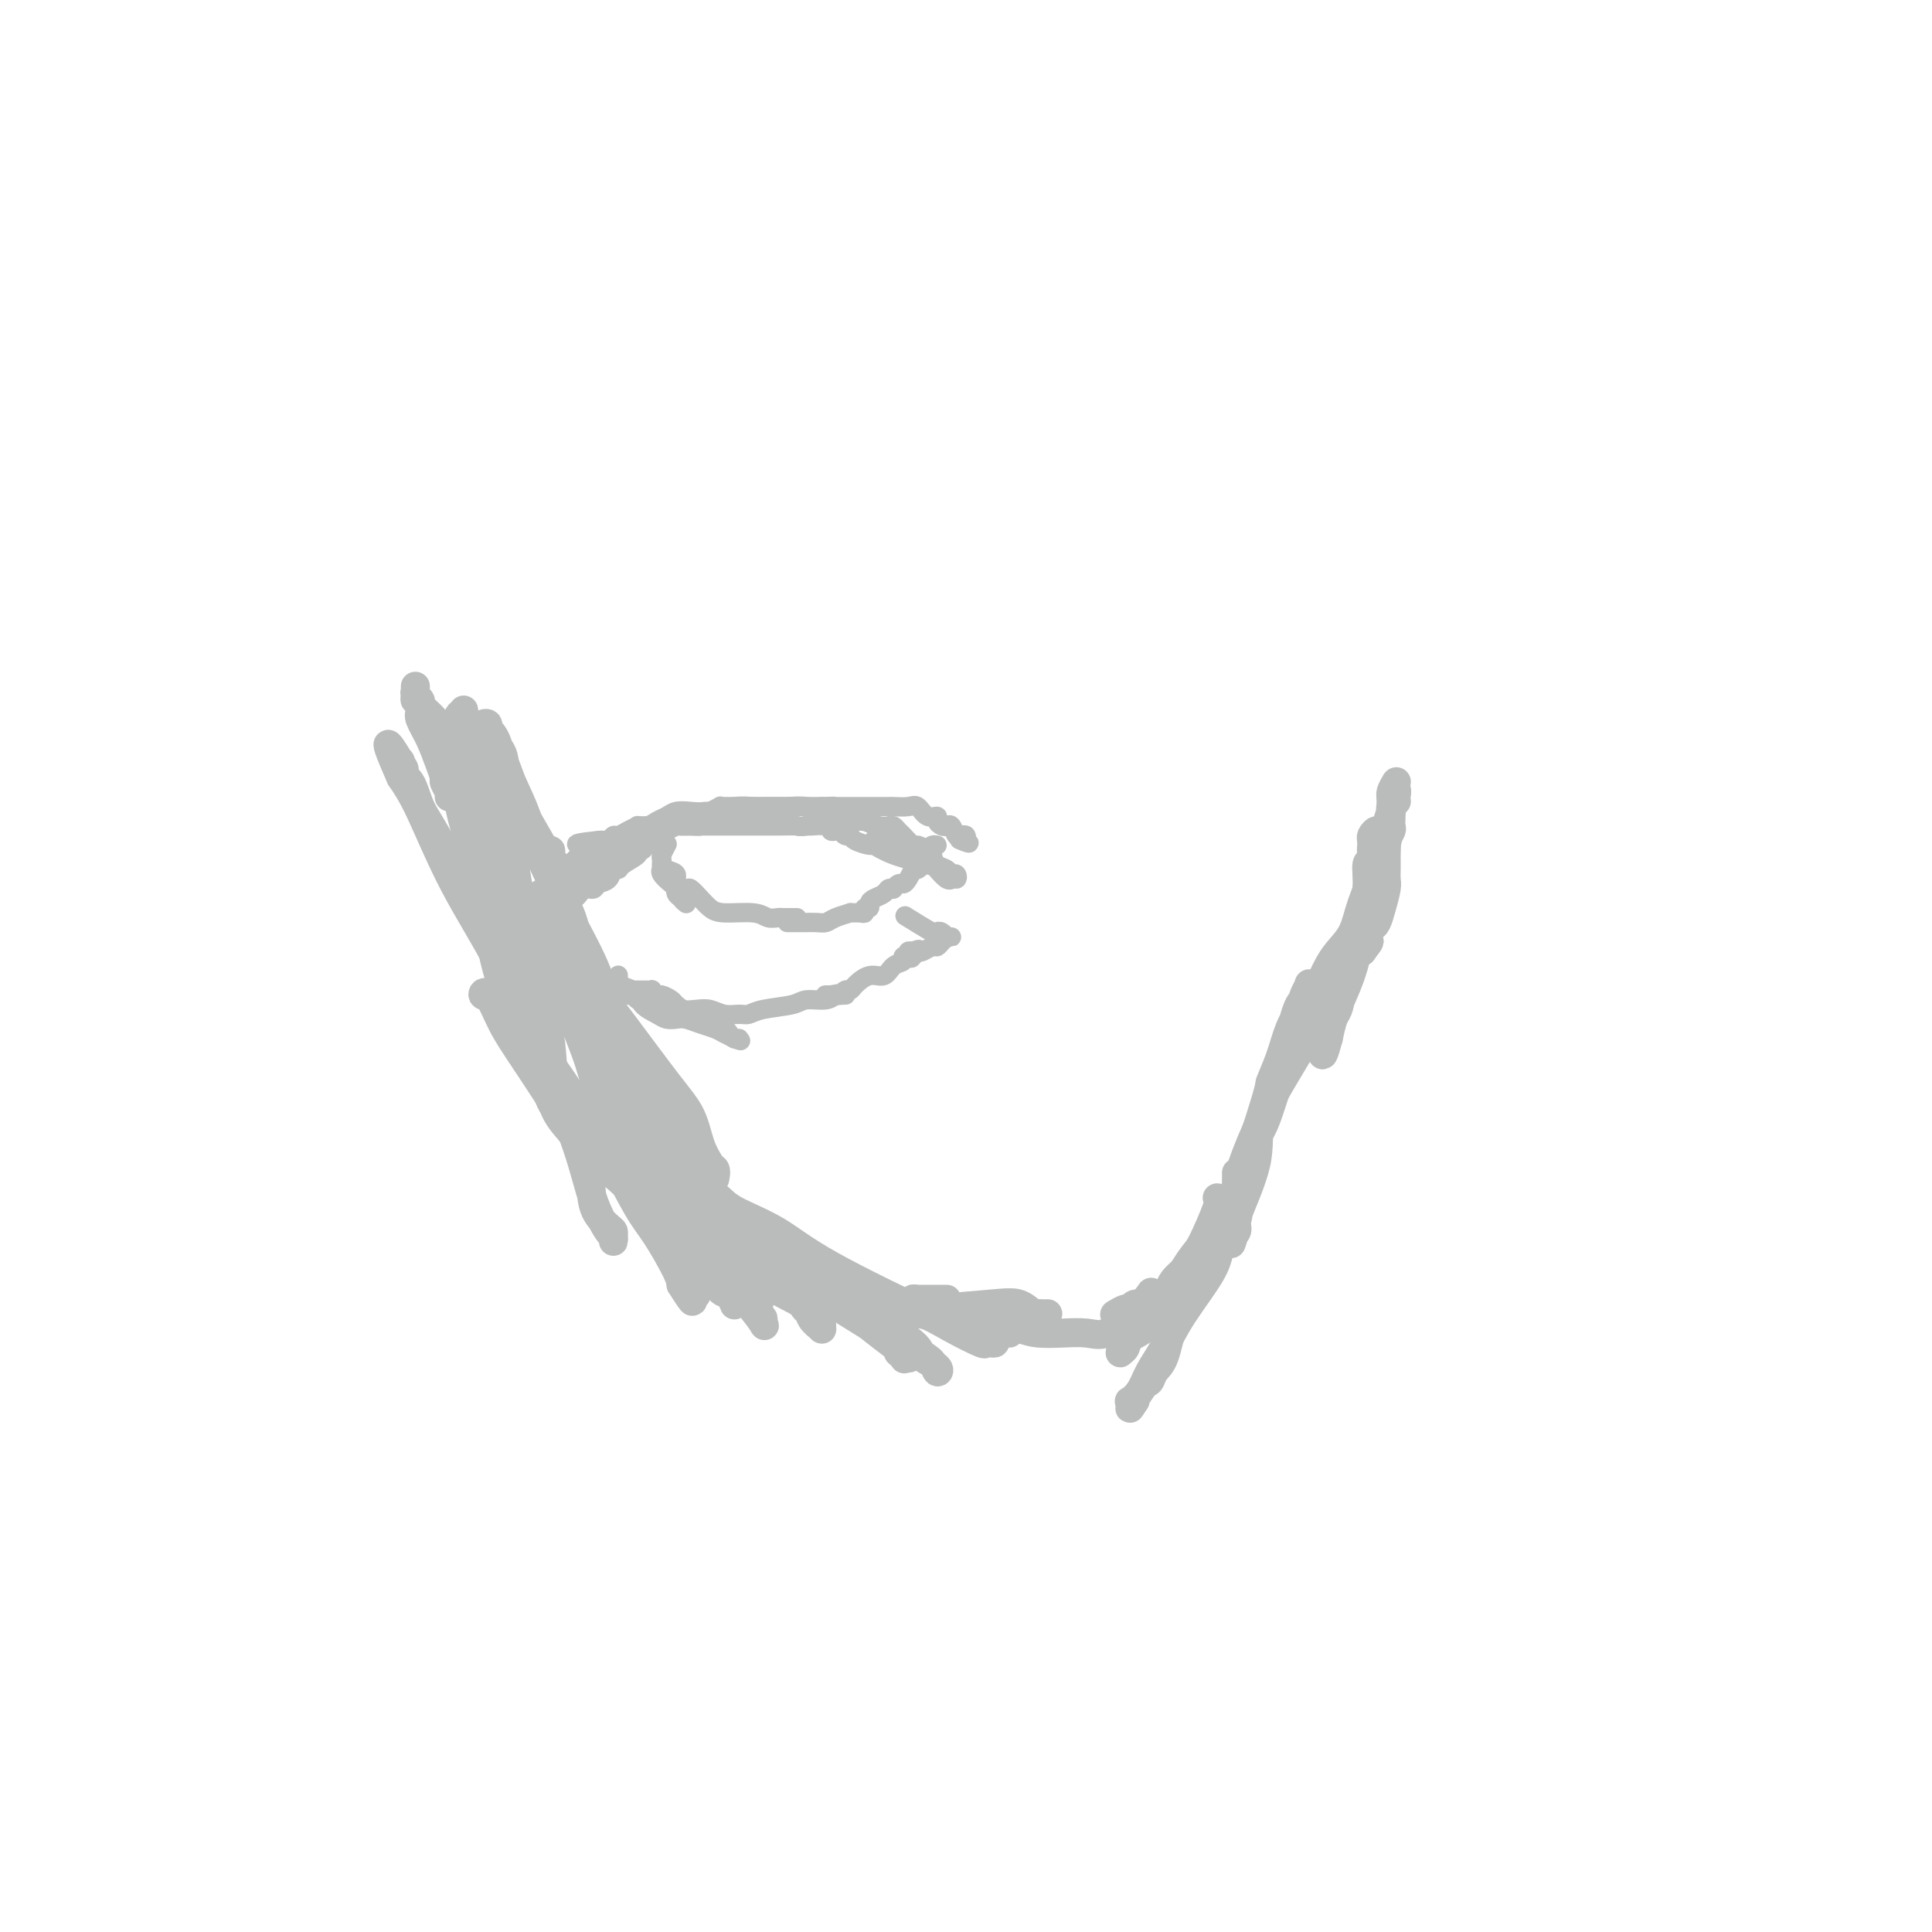 <svg viewBox='0 0 400 400' version='1.1' xmlns='http://www.w3.org/2000/svg' xmlns:xlink='http://www.w3.org/1999/xlink'><g fill='none' stroke='#BABBBB' stroke-width='6' stroke-linecap='round' stroke-linejoin='round'><path d='M109,186c-0.063,-0.227 -0.126,-0.453 0,0c0.126,0.453 0.441,1.587 1,2c0.559,0.413 1.362,0.105 2,1c0.638,0.895 1.111,2.994 2,5c0.889,2.006 2.194,3.919 3,6c0.806,2.081 1.112,4.330 2,6c0.888,1.670 2.357,2.763 3,5c0.643,2.237 0.460,5.619 1,8c0.540,2.381 1.802,3.761 3,6c1.198,2.239 2.330,5.338 3,7c0.670,1.662 0.877,1.889 1,2c0.123,0.111 0.161,0.108 0,0c-0.161,-0.108 -0.521,-0.322 -1,-1c-0.479,-0.678 -1.077,-1.822 -2,-3c-0.923,-1.178 -2.173,-2.392 -3,-4c-0.827,-1.608 -1.233,-3.610 -2,-6c-0.767,-2.390 -1.896,-5.167 -3,-8c-1.104,-2.833 -2.183,-5.721 -3,-8c-0.817,-2.279 -1.372,-3.949 -2,-6c-0.628,-2.051 -1.330,-4.483 -2,-6c-0.670,-1.517 -1.308,-2.119 -2,-3c-0.692,-0.881 -1.439,-2.040 -2,-3c-0.561,-0.960 -0.935,-1.721 -1,-2c-0.065,-0.279 0.178,-0.075 0,0c-0.178,0.075 -0.779,0.020 -1,0c-0.221,-0.020 -0.063,-0.006 0,0c0.063,0.006 0.032,0.003 0,0'/><path d='M106,184c-3.383,-7.254 -0.339,-1.389 1,1c1.339,2.389 0.974,1.301 2,3c1.026,1.699 3.442,6.185 5,9c1.558,2.815 2.259,3.958 4,6c1.741,2.042 4.521,4.982 7,8c2.479,3.018 4.658,6.113 7,9c2.342,2.887 4.848,5.566 7,8c2.152,2.434 3.950,4.621 5,7c1.050,2.379 1.351,4.948 2,6c0.649,1.052 1.646,0.587 2,1c0.354,0.413 0.066,1.704 0,2c-0.066,0.296 0.090,-0.402 0,-1c-0.090,-0.598 -0.428,-1.095 -1,-2c-0.572,-0.905 -1.380,-2.217 -2,-4c-0.620,-1.783 -1.053,-4.037 -2,-6c-0.947,-1.963 -2.408,-3.635 -5,-7c-2.592,-3.365 -6.314,-8.424 -9,-12c-2.686,-3.576 -4.335,-5.668 -6,-8c-1.665,-2.332 -3.346,-4.902 -5,-7c-1.654,-2.098 -3.280,-3.722 -4,-5c-0.720,-1.278 -0.534,-2.209 -1,-3c-0.466,-0.791 -1.584,-1.443 -2,-2c-0.416,-0.557 -0.128,-1.019 0,-1c0.128,0.019 0.098,0.519 0,1c-0.098,0.481 -0.263,0.943 0,1c0.263,0.057 0.956,-0.292 2,2c1.044,2.292 2.441,7.226 4,11c1.559,3.774 3.279,6.387 5,9'/><path d='M122,210c2.487,5.515 3.205,7.802 5,11c1.795,3.198 4.667,7.309 7,11c2.333,3.691 4.128,6.964 6,10c1.872,3.036 3.823,5.834 5,8c1.177,2.166 1.581,3.700 2,5c0.419,1.300 0.852,2.366 1,3c0.148,0.634 0.009,0.837 0,1c-0.009,0.163 0.110,0.285 0,0c-0.110,-0.285 -0.448,-0.976 -1,-2c-0.552,-1.024 -1.316,-2.380 -2,-4c-0.684,-1.620 -1.288,-3.502 -2,-6c-0.712,-2.498 -1.534,-5.611 -3,-8c-1.466,-2.389 -3.578,-4.053 -7,-9c-3.422,-4.947 -8.154,-13.175 -10,-17c-1.846,-3.825 -0.806,-3.245 -2,-5c-1.194,-1.755 -4.621,-5.844 -6,-8c-1.379,-2.156 -0.711,-2.379 -1,-3c-0.289,-0.621 -1.536,-1.639 -2,-2c-0.464,-0.361 -0.145,-0.066 0,0c0.145,0.066 0.117,-0.098 0,0c-0.117,0.098 -0.321,0.457 0,1c0.321,0.543 1.167,1.270 2,3c0.833,1.730 1.652,4.464 3,7c1.348,2.536 3.225,4.874 5,8c1.775,3.126 3.449,7.040 5,10c1.551,2.960 2.979,4.964 6,8c3.021,3.036 7.634,7.102 10,10c2.366,2.898 2.483,4.626 3,6c0.517,1.374 1.433,2.392 2,3c0.567,0.608 0.783,0.804 1,1'/><path d='M149,252c3.424,4.361 0.983,1.265 0,0c-0.983,-1.265 -0.509,-0.698 -1,-2c-0.491,-1.302 -1.948,-4.474 -3,-7c-1.052,-2.526 -1.700,-4.407 -3,-6c-1.300,-1.593 -3.252,-2.900 -5,-5c-1.748,-2.100 -3.292,-4.995 -5,-7c-1.708,-2.005 -3.581,-3.122 -5,-4c-1.419,-0.878 -2.384,-1.518 -3,-2c-0.616,-0.482 -0.884,-0.805 -1,-1c-0.116,-0.195 -0.082,-0.263 0,0c0.082,0.263 0.210,0.857 1,2c0.790,1.143 2.243,2.835 4,5c1.757,2.165 3.820,4.805 6,7c2.180,2.195 4.479,3.947 6,6c1.521,2.053 2.264,4.407 3,6c0.736,1.593 1.466,2.426 2,3c0.534,0.574 0.871,0.889 1,1c0.129,0.111 0.051,0.019 0,0c-0.051,-0.019 -0.076,0.036 0,0c0.076,-0.036 0.251,-0.164 -1,-1c-1.251,-0.836 -3.929,-2.382 -5,-3c-1.071,-0.618 -0.536,-0.309 0,0'/><path d='M138,234c2.236,2.597 4.472,5.194 6,8c1.528,2.806 2.347,5.819 3,8c0.653,2.181 1.141,3.528 2,5c0.859,1.472 2.090,3.067 3,4c0.910,0.933 1.500,1.203 2,2c0.500,0.797 0.912,2.121 1,3c0.088,0.879 -0.146,1.313 0,2c0.146,0.687 0.673,1.627 1,2c0.327,0.373 0.455,0.179 0,0c-0.455,-0.179 -1.494,-0.344 -2,-1c-0.506,-0.656 -0.478,-1.803 -1,-3c-0.522,-1.197 -1.592,-2.444 -3,-4c-1.408,-1.556 -3.153,-3.421 -5,-5c-1.847,-1.579 -3.795,-2.870 -6,-5c-2.205,-2.130 -4.667,-5.097 -7,-7c-2.333,-1.903 -4.536,-2.742 -6,-4c-1.464,-1.258 -2.189,-2.933 -3,-4c-0.811,-1.067 -1.708,-1.524 -2,-2c-0.292,-0.476 0.020,-0.972 0,-1c-0.020,-0.028 -0.371,0.411 0,1c0.371,0.589 1.466,1.330 2,2c0.534,0.670 0.507,1.271 1,2c0.493,0.729 1.505,1.585 3,4c1.495,2.415 3.473,6.390 5,9c1.527,2.610 2.603,3.857 4,6c1.397,2.143 3.113,5.184 4,7c0.887,1.816 0.943,2.408 1,3'/><path d='M141,266c3.485,5.559 2.196,2.957 2,2c-0.196,-0.957 0.699,-0.268 1,0c0.301,0.268 0.006,0.115 0,0c-0.006,-0.115 0.277,-0.192 0,0c-0.277,0.192 -1.114,0.652 -2,-1c-0.886,-1.652 -1.820,-5.415 -3,-8c-1.180,-2.585 -2.605,-3.992 -4,-6c-1.395,-2.008 -2.760,-4.618 -5,-7c-2.240,-2.382 -5.355,-4.535 -7,-6c-1.645,-1.465 -1.822,-2.243 -2,-3c-0.178,-0.757 -0.359,-1.493 -1,-2c-0.641,-0.507 -1.743,-0.784 -2,-1c-0.257,-0.216 0.333,-0.371 1,0c0.667,0.371 1.413,1.269 2,2c0.587,0.731 1.014,1.296 3,3c1.986,1.704 5.530,4.545 8,7c2.470,2.455 3.867,4.522 6,7c2.133,2.478 5.002,5.368 7,8c1.998,2.632 3.124,5.008 4,6c0.876,0.992 1.500,0.600 2,1c0.500,0.400 0.874,1.591 1,2c0.126,0.409 0.003,0.038 0,0c-0.003,-0.038 0.115,0.259 0,0c-0.115,-0.259 -0.461,-1.074 -1,-2c-0.539,-0.926 -1.269,-1.963 -2,-3'/><path d='M149,265c-1.173,-1.858 -2.605,-4.002 -4,-6c-1.395,-1.998 -2.754,-3.851 -5,-6c-2.246,-2.149 -5.381,-4.595 -8,-7c-2.619,-2.405 -4.723,-4.770 -7,-7c-2.277,-2.230 -4.727,-4.327 -6,-6c-1.273,-1.673 -1.369,-2.923 -2,-4c-0.631,-1.077 -1.795,-1.981 -2,-2c-0.205,-0.019 0.551,0.845 1,1c0.449,0.155 0.592,-0.400 1,0c0.408,0.400 1.082,1.756 2,3c0.918,1.244 2.081,2.374 4,4c1.919,1.626 4.596,3.746 7,6c2.404,2.254 4.536,4.643 7,7c2.464,2.357 5.259,4.681 8,8c2.741,3.319 5.429,7.632 7,10c1.571,2.368 2.027,2.791 3,4c0.973,1.209 2.463,3.203 3,4c0.537,0.797 0.122,0.396 0,0c-0.122,-0.396 0.051,-0.788 0,-1c-0.051,-0.212 -0.324,-0.243 -1,-1c-0.676,-0.757 -1.755,-2.240 -3,-4c-1.245,-1.760 -2.655,-3.799 -5,-6c-2.345,-2.201 -5.624,-4.566 -8,-7c-2.376,-2.434 -3.849,-4.937 -6,-7c-2.151,-2.063 -4.979,-3.687 -7,-5c-2.021,-1.313 -3.237,-2.315 -4,-3c-0.763,-0.685 -1.075,-1.053 -1,-1c0.075,0.053 0.538,0.526 1,1'/><path d='M124,240c-4.640,-4.996 0.758,-0.486 4,2c3.242,2.486 4.326,2.948 6,4c1.674,1.052 3.939,2.694 7,5c3.061,2.306 6.919,5.277 10,8c3.081,2.723 5.385,5.199 8,7c2.615,1.801 5.539,2.925 7,4c1.461,1.075 1.457,2.099 2,3c0.543,0.901 1.632,1.678 2,2c0.368,0.322 0.013,0.187 0,0c-0.013,-0.187 0.314,-0.427 0,-1c-0.314,-0.573 -1.269,-1.480 -2,-2c-0.731,-0.520 -1.238,-0.654 -2,-2c-0.762,-1.346 -1.777,-3.905 -3,-6c-1.223,-2.095 -2.652,-3.725 -5,-6c-2.348,-2.275 -5.614,-5.195 -8,-8c-2.386,-2.805 -3.893,-5.494 -6,-8c-2.107,-2.506 -4.813,-4.829 -7,-8c-2.187,-3.171 -3.853,-7.190 -5,-10c-1.147,-2.810 -1.773,-4.412 -2,-5c-0.227,-0.588 -0.055,-0.164 0,0c0.055,0.164 -0.006,0.067 0,0c0.006,-0.067 0.079,-0.103 0,0c-0.079,0.103 -0.310,0.346 0,1c0.310,0.654 1.163,1.718 2,3c0.837,1.282 1.660,2.783 3,5c1.340,2.217 3.199,5.152 5,8c1.801,2.848 3.545,5.609 5,8c1.455,2.391 2.623,4.413 4,7c1.377,2.587 2.965,5.739 4,8c1.035,2.261 1.518,3.630 2,5'/><path d='M155,264c4.109,7.760 1.883,4.659 1,4c-0.883,-0.659 -0.422,1.122 0,2c0.422,0.878 0.805,0.851 1,1c0.195,0.149 0.202,0.474 0,0c-0.202,-0.474 -0.614,-1.748 -1,-2c-0.386,-0.252 -0.746,0.517 -2,-2c-1.254,-2.517 -3.401,-8.322 -5,-11c-1.599,-2.678 -2.649,-2.230 -4,-4c-1.351,-1.770 -3.003,-5.760 -5,-9c-1.997,-3.240 -4.341,-5.731 -7,-10c-2.659,-4.269 -5.635,-10.315 -7,-14c-1.365,-3.685 -1.120,-5.007 -2,-8c-0.880,-2.993 -2.884,-7.656 -4,-11c-1.116,-3.344 -1.343,-5.368 -2,-8c-0.657,-2.632 -1.746,-5.873 -2,-8c-0.254,-2.127 0.325,-3.140 0,-4c-0.325,-0.860 -1.553,-1.566 -2,-2c-0.447,-0.434 -0.113,-0.595 0,-1c0.113,-0.405 0.006,-1.053 0,-1c-0.006,0.053 0.091,0.809 0,1c-0.091,0.191 -0.368,-0.181 0,1c0.368,1.181 1.383,3.916 2,6c0.617,2.084 0.835,3.517 2,6c1.165,2.483 3.275,6.015 5,10c1.725,3.985 3.064,8.424 4,12c0.936,3.576 1.468,6.288 2,9'/><path d='M129,221c2.533,7.951 1.367,6.329 1,6c-0.367,-0.329 0.067,0.634 0,1c-0.067,0.366 -0.635,0.136 -1,0c-0.365,-0.136 -0.528,-0.176 -1,-1c-0.472,-0.824 -1.252,-2.431 -2,-4c-0.748,-1.569 -1.463,-3.099 -2,-5c-0.537,-1.901 -0.897,-4.171 -2,-7c-1.103,-2.829 -2.948,-6.215 -4,-9c-1.052,-2.785 -1.312,-4.968 -2,-9c-0.688,-4.032 -1.804,-9.913 -3,-14c-1.196,-4.087 -2.474,-6.381 -4,-9c-1.526,-2.619 -3.302,-5.565 -4,-8c-0.698,-2.435 -0.317,-4.361 -1,-6c-0.683,-1.639 -2.430,-2.991 -3,-4c-0.570,-1.009 0.036,-1.676 0,-2c-0.036,-0.324 -0.713,-0.306 -1,0c-0.287,0.306 -0.183,0.901 0,1c0.183,0.099 0.445,-0.298 1,0c0.555,0.298 1.402,1.292 2,3c0.598,1.708 0.948,4.132 2,7c1.052,2.868 2.805,6.181 5,10c2.195,3.819 4.830,8.145 6,12c1.170,3.855 0.874,7.240 2,11c1.126,3.760 3.675,7.894 5,11c1.325,3.106 1.427,5.183 2,8c0.573,2.817 1.616,6.374 2,8c0.384,1.626 0.110,1.322 0,1c-0.110,-0.322 -0.055,-0.661 0,-1'/><path d='M127,221c1.726,5.841 0.540,1.444 0,-1c-0.540,-2.444 -0.433,-2.935 -1,-5c-0.567,-2.065 -1.807,-5.706 -3,-9c-1.193,-3.294 -2.340,-6.242 -3,-9c-0.660,-2.758 -0.834,-5.326 -2,-8c-1.166,-2.674 -3.325,-5.454 -5,-9c-1.675,-3.546 -2.867,-7.857 -4,-11c-1.133,-3.143 -2.208,-5.118 -3,-7c-0.792,-1.882 -1.300,-3.671 -2,-5c-0.700,-1.329 -1.593,-2.198 -2,-2c-0.407,0.198 -0.329,1.465 0,2c0.329,0.535 0.909,0.340 1,1c0.091,0.660 -0.308,2.176 0,4c0.308,1.824 1.324,3.957 2,7c0.676,3.043 1.012,6.995 2,13c0.988,6.005 2.629,14.064 4,20c1.371,5.936 2.472,9.748 3,14c0.528,4.252 0.483,8.945 1,12c0.517,3.055 1.596,4.471 2,5c0.404,0.529 0.132,0.170 0,0c-0.132,-0.170 -0.123,-0.149 0,0c0.123,0.149 0.361,0.428 0,0c-0.361,-0.428 -1.322,-1.562 -2,-3c-0.678,-1.438 -1.073,-3.181 -2,-6c-0.927,-2.819 -2.387,-6.714 -4,-11c-1.613,-4.286 -3.381,-8.963 -6,-14c-2.619,-5.037 -6.090,-10.433 -9,-16c-2.910,-5.567 -5.260,-11.305 -7,-15c-1.740,-3.695 -2.870,-5.348 -4,-7'/><path d='M83,161c-5.258,-11.826 -1.403,-5.390 0,-3c1.403,2.390 0.353,0.733 0,0c-0.353,-0.733 -0.011,-0.542 0,0c0.011,0.542 -0.311,1.436 0,2c0.311,0.564 1.255,0.796 2,2c0.745,1.204 1.292,3.378 2,5c0.708,1.622 1.575,2.692 4,7c2.425,4.308 6.406,11.854 9,17c2.594,5.146 3.802,7.891 6,13c2.198,5.109 5.388,12.583 8,19c2.612,6.417 4.647,11.776 6,16c1.353,4.224 2.023,7.311 3,10c0.977,2.689 2.262,4.980 3,6c0.738,1.020 0.929,0.770 1,1c0.071,0.230 0.022,0.942 0,1c-0.022,0.058 -0.018,-0.537 0,-1c0.018,-0.463 0.050,-0.793 0,-1c-0.050,-0.207 -0.183,-0.290 -1,-1c-0.817,-0.710 -2.319,-2.045 -3,-4c-0.681,-1.955 -0.543,-4.529 -1,-7c-0.457,-2.471 -1.511,-4.841 -4,-9c-2.489,-4.159 -6.415,-10.109 -9,-14c-2.585,-3.891 -3.831,-5.723 -5,-8c-1.169,-2.277 -2.261,-5.000 -3,-6c-0.739,-1.000 -1.126,-0.278 -1,0c0.126,0.278 0.765,0.113 2,1c1.235,0.887 3.067,2.825 5,5c1.933,2.175 3.966,4.588 6,7'/><path d='M113,219c3.037,3.785 4.631,6.746 7,10c2.369,3.254 5.514,6.800 8,10c2.486,3.200 4.314,6.054 8,10c3.686,3.946 9.229,8.985 12,12c2.771,3.015 2.770,4.007 3,5c0.230,0.993 0.692,1.988 1,2c0.308,0.012 0.463,-0.958 0,-2c-0.463,-1.042 -1.544,-2.157 -2,-3c-0.456,-0.843 -0.286,-1.414 -1,-2c-0.714,-0.586 -2.311,-1.187 -4,-3c-1.689,-1.813 -3.469,-4.836 -5,-7c-1.531,-2.164 -2.814,-3.467 -4,-5c-1.186,-1.533 -2.274,-3.296 -4,-5c-1.726,-1.704 -4.088,-3.350 -5,-4c-0.912,-0.650 -0.373,-0.305 0,0c0.373,0.305 0.579,0.570 1,1c0.421,0.430 1.058,1.024 2,2c0.942,0.976 2.188,2.335 4,4c1.812,1.665 4.190,3.638 7,6c2.810,2.362 6.053,5.113 9,7c2.947,1.887 5.600,2.909 11,6c5.400,3.091 13.549,8.251 18,11c4.451,2.749 5.203,3.087 6,4c0.797,0.913 1.638,2.400 2,3c0.362,0.600 0.246,0.314 0,0c-0.246,-0.314 -0.623,-0.657 -1,-1'/><path d='M186,280c5.162,3.098 0.066,-0.656 -3,-3c-3.066,-2.344 -4.101,-3.277 -6,-5c-1.899,-1.723 -4.661,-4.236 -8,-7c-3.339,-2.764 -7.254,-5.778 -10,-8c-2.746,-2.222 -4.322,-3.650 -8,-7c-3.678,-3.350 -9.458,-8.620 -13,-11c-3.542,-2.380 -4.847,-1.870 -6,-2c-1.153,-0.130 -2.155,-0.899 -2,-1c0.155,-0.101 1.467,0.467 2,1c0.533,0.533 0.286,1.030 1,2c0.714,0.970 2.389,2.413 5,5c2.611,2.587 6.156,6.316 13,11c6.844,4.684 16.985,10.321 22,13c5.015,2.679 4.902,2.400 7,4c2.098,1.600 6.407,5.078 9,7c2.593,1.922 3.470,2.289 4,3c0.530,0.711 0.714,1.767 1,2c0.286,0.233 0.675,-0.358 0,-1c-0.675,-0.642 -2.415,-1.335 -3,-2c-0.585,-0.665 -0.016,-1.303 -2,-3c-1.984,-1.697 -6.521,-4.455 -10,-7c-3.479,-2.545 -5.899,-4.878 -9,-7c-3.101,-2.122 -6.883,-4.033 -10,-6c-3.117,-1.967 -5.567,-3.991 -8,-6c-2.433,-2.009 -4.847,-4.002 -6,-5c-1.153,-0.998 -1.044,-0.999 -1,-1c0.044,-0.001 0.022,-0.000 0,0'/><path d='M145,246c-7.233,-5.540 -1.316,-1.390 2,1c3.316,2.390 4.030,3.021 6,4c1.970,0.979 5.194,2.307 8,4c2.806,1.693 5.192,3.750 11,7c5.808,3.250 15.036,7.691 20,10c4.964,2.309 5.664,2.486 7,3c1.336,0.514 3.306,1.366 4,2c0.694,0.634 0.110,1.051 0,1c-0.110,-0.051 0.252,-0.570 0,-1c-0.252,-0.430 -1.118,-0.771 -2,-1c-0.882,-0.229 -1.779,-0.347 -3,-1c-1.221,-0.653 -2.764,-1.842 -6,-3c-3.236,-1.158 -8.163,-2.284 -10,-3c-1.837,-0.716 -0.584,-1.021 0,-1c0.584,0.021 0.500,0.367 1,1c0.500,0.633 1.583,1.553 3,2c1.417,0.447 3.167,0.421 5,1c1.833,0.579 3.749,1.764 6,3c2.251,1.236 4.837,2.525 6,3c1.163,0.475 0.903,0.138 1,0c0.097,-0.138 0.552,-0.075 1,0c0.448,0.075 0.889,0.164 1,0c0.111,-0.164 -0.110,-0.580 0,-1c0.110,-0.420 0.549,-0.845 1,-1c0.451,-0.155 0.915,-0.042 1,0c0.085,0.042 -0.208,0.011 0,0c0.208,-0.011 0.917,-0.003 1,0c0.083,0.003 -0.458,0.002 -1,0'/><path d='M208,276c0.556,-0.311 -0.556,-0.089 -1,0c-0.444,0.089 -0.222,0.044 0,0'/><path d='M240,271c1.095,-1.128 2.190,-2.257 3,-3c0.810,-0.743 1.334,-1.102 2,-2c0.666,-0.898 1.474,-2.337 2,-3c0.526,-0.663 0.770,-0.550 1,-1c0.230,-0.450 0.446,-1.463 1,-2c0.554,-0.537 1.444,-0.599 2,-1c0.556,-0.401 0.776,-1.140 1,-2c0.224,-0.860 0.452,-1.841 1,-3c0.548,-1.159 1.415,-2.497 2,-4c0.585,-1.503 0.889,-3.173 1,-4c0.111,-0.827 0.030,-0.812 0,-1c-0.030,-0.188 -0.008,-0.579 0,-1c0.008,-0.421 0.001,-0.872 0,-1c-0.001,-0.128 0.003,0.066 0,0c-0.003,-0.066 -0.011,-0.391 0,0c0.011,0.391 0.043,1.500 0,2c-0.043,0.500 -0.160,0.393 0,1c0.160,0.607 0.598,1.929 0,4c-0.598,2.071 -2.233,4.892 -3,7c-0.767,2.108 -0.666,3.502 -2,6c-1.334,2.498 -4.102,6.099 -6,9c-1.898,2.901 -2.926,5.103 -4,7c-1.074,1.897 -2.194,3.489 -3,5c-0.806,1.511 -1.299,2.941 -2,4c-0.701,1.059 -1.612,1.747 -2,2c-0.388,0.253 -0.254,0.072 0,0c0.254,-0.072 0.627,-0.036 1,0'/><path d='M235,290c-2.361,3.819 -0.263,-0.133 1,-2c1.263,-1.867 1.692,-1.649 2,-2c0.308,-0.351 0.494,-1.270 1,-2c0.506,-0.730 1.332,-1.272 2,-3c0.668,-1.728 1.179,-4.644 2,-7c0.821,-2.356 1.951,-4.153 3,-6c1.049,-1.847 2.017,-3.745 3,-6c0.983,-2.255 1.982,-4.867 3,-7c1.018,-2.133 2.054,-3.788 4,-9c1.946,-5.212 4.801,-13.980 6,-18c1.199,-4.020 0.741,-3.293 1,-4c0.259,-0.707 1.236,-2.848 2,-5c0.764,-2.152 1.315,-4.316 2,-6c0.685,-1.684 1.506,-2.889 2,-4c0.494,-1.111 0.663,-2.128 1,-3c0.337,-0.872 0.844,-1.601 1,-2c0.156,-0.399 -0.039,-0.470 0,0c0.039,0.470 0.311,1.481 0,2c-0.311,0.519 -1.204,0.547 -2,2c-0.796,1.453 -1.496,4.331 -2,7c-0.504,2.669 -0.811,5.131 -2,8c-1.189,2.869 -3.261,6.146 -4,9c-0.739,2.854 -0.146,5.284 -1,9c-0.854,3.716 -3.157,8.718 -4,11c-0.843,2.282 -0.227,1.845 0,2c0.227,0.155 0.065,0.901 0,1c-0.065,0.099 -0.032,-0.451 0,-1'/><path d='M256,254c-2.165,7.239 -0.576,1.337 0,-1c0.576,-2.337 0.140,-1.110 0,-1c-0.140,0.110 0.017,-0.896 0,-2c-0.017,-1.104 -0.207,-2.306 0,-4c0.207,-1.694 0.810,-3.881 2,-7c1.190,-3.119 2.968,-7.171 5,-11c2.032,-3.829 4.318,-7.435 7,-12c2.682,-4.565 5.760,-10.090 7,-13c1.240,-2.910 0.643,-3.204 1,-4c0.357,-0.796 1.669,-2.094 2,-3c0.331,-0.906 -0.319,-1.420 0,-2c0.319,-0.580 1.606,-1.224 2,-2c0.394,-0.776 -0.105,-1.682 0,-3c0.105,-1.318 0.813,-3.046 1,-5c0.187,-1.954 -0.147,-4.134 0,-5c0.147,-0.866 0.775,-0.419 1,-1c0.225,-0.581 0.046,-2.190 0,-3c-0.046,-0.810 0.041,-0.821 0,-1c-0.041,-0.179 -0.211,-0.527 0,-1c0.211,-0.473 0.803,-1.070 1,-1c0.197,0.070 -0.002,0.807 0,1c0.002,0.193 0.206,-0.160 0,0c-0.206,0.160 -0.821,0.832 -1,2c-0.179,1.168 0.079,2.833 0,4c-0.079,1.167 -0.493,1.838 -1,5c-0.507,3.162 -1.105,8.817 -2,13c-0.895,4.183 -2.087,6.896 -3,9c-0.913,2.104 -1.547,3.601 -2,5c-0.453,1.399 -0.727,2.699 -1,4'/><path d='M275,215c-1.770,6.658 -1.195,1.802 -1,0c0.195,-1.802 0.011,-0.550 0,0c-0.011,0.550 0.150,0.397 0,0c-0.150,-0.397 -0.612,-1.040 0,-2c0.612,-0.960 2.299,-2.237 3,-4c0.701,-1.763 0.415,-4.011 1,-6c0.585,-1.989 2.042,-3.720 3,-6c0.958,-2.280 1.419,-5.110 2,-8c0.581,-2.890 1.284,-5.840 2,-8c0.716,-2.160 1.446,-3.531 2,-6c0.554,-2.469 0.933,-6.035 1,-8c0.067,-1.965 -0.179,-2.327 0,-3c0.179,-0.673 0.782,-1.655 1,-2c0.218,-0.345 0.052,-0.052 0,0c-0.052,0.052 0.009,-0.138 0,0c-0.009,0.138 -0.089,0.604 0,1c0.089,0.396 0.348,0.720 0,2c-0.348,1.280 -1.304,3.515 -2,6c-0.696,2.485 -1.131,5.222 -2,8c-0.869,2.778 -2.170,5.599 -3,8c-0.830,2.401 -1.189,4.381 -2,6c-0.811,1.619 -2.073,2.877 -3,4c-0.927,1.123 -1.519,2.110 -2,3c-0.481,0.890 -0.852,1.683 -1,2c-0.148,0.317 -0.074,0.159 0,0'/><path d='M252,248c0.303,0.109 0.605,0.219 0,2c-0.605,1.781 -2.119,5.235 -3,7c-0.881,1.765 -1.129,1.841 -2,3c-0.871,1.159 -2.364,3.403 -3,5c-0.636,1.597 -0.416,2.549 -1,3c-0.584,0.451 -1.973,0.400 -3,1c-1.027,0.600 -1.690,1.849 -2,3c-0.310,1.151 -0.265,2.204 -1,3c-0.735,0.796 -2.249,1.336 -3,2c-0.751,0.664 -0.737,1.453 -1,2c-0.263,0.547 -0.802,0.851 -1,1c-0.198,0.149 -0.054,0.142 0,0c0.054,-0.142 0.017,-0.419 0,-1c-0.017,-0.581 -0.014,-1.466 0,-2c0.014,-0.534 0.039,-0.718 0,-1c-0.039,-0.282 -0.143,-0.661 0,-1c0.143,-0.339 0.533,-0.637 1,-1c0.467,-0.363 1.010,-0.790 2,-2c0.990,-1.210 2.426,-3.203 3,-4c0.574,-0.797 0.287,-0.399 0,0'/><path d='M243,266c0.060,-0.082 0.119,-0.163 0,0c-0.119,0.163 -0.417,0.572 -1,1c-0.583,0.428 -1.451,0.875 -2,1c-0.549,0.125 -0.778,-0.071 -1,0c-0.222,0.071 -0.436,0.408 -1,1c-0.564,0.592 -1.479,1.437 -2,2c-0.521,0.563 -0.648,0.844 -1,1c-0.352,0.156 -0.930,0.186 -2,1c-1.070,0.814 -2.633,2.412 -4,3c-1.367,0.588 -2.538,0.165 -4,0c-1.462,-0.165 -3.215,-0.072 -5,0c-1.785,0.072 -3.604,0.125 -5,0c-1.396,-0.125 -2.371,-0.426 -4,-1c-1.629,-0.574 -3.914,-1.422 -6,-2c-2.086,-0.578 -3.974,-0.887 -6,-1c-2.026,-0.113 -4.189,-0.029 -6,0c-1.811,0.029 -3.271,0.005 -4,0c-0.729,-0.005 -0.727,0.010 -1,0c-0.273,-0.010 -0.821,-0.043 0,0c0.821,0.043 3.011,0.163 4,0c0.989,-0.163 0.776,-0.608 3,-1c2.224,-0.392 6.883,-0.732 10,-1c3.117,-0.268 4.692,-0.464 6,0c1.308,0.464 2.351,1.588 3,2c0.649,0.412 0.906,0.111 1,0c0.094,-0.111 0.027,-0.032 0,0c-0.027,0.032 -0.013,0.016 0,0'/><path d='M215,272c3.994,0.004 0.978,0.012 -1,0c-1.978,-0.012 -2.918,-0.046 -4,0c-1.082,0.046 -2.305,0.170 -4,0c-1.695,-0.170 -3.861,-0.634 -6,-1c-2.139,-0.366 -4.249,-0.634 -6,-1c-1.751,-0.366 -3.142,-0.830 -4,-1c-0.858,-0.170 -1.183,-0.046 -1,0c0.183,0.046 0.875,0.012 1,0c0.125,-0.012 -0.318,-0.003 0,0c0.318,0.003 1.395,0.001 2,0c0.605,-0.001 0.737,-0.000 1,0c0.263,0.000 0.658,0.000 1,0c0.342,-0.000 0.630,-0.000 1,0c0.370,0.000 0.820,0.000 1,0c0.180,-0.000 0.090,-0.000 0,0'/><path d='M112,203c-1.213,-0.984 -2.426,-1.968 -3,-3c-0.574,-1.032 -0.510,-2.112 -1,-3c-0.490,-0.888 -1.536,-1.583 -2,-3c-0.464,-1.417 -0.348,-3.556 -1,-5c-0.652,-1.444 -2.073,-2.193 -3,-5c-0.927,-2.807 -1.359,-7.672 -2,-11c-0.641,-3.328 -1.492,-5.119 -2,-7c-0.508,-1.881 -0.672,-3.851 -1,-6c-0.328,-2.149 -0.820,-4.476 -1,-6c-0.180,-1.524 -0.048,-2.246 0,-3c0.048,-0.754 0.011,-1.539 0,-2c-0.011,-0.461 0.003,-0.596 0,-1c-0.003,-0.404 -0.023,-1.076 0,-1c0.023,0.076 0.088,0.901 0,1c-0.088,0.099 -0.328,-0.529 0,0c0.328,0.529 1.226,2.216 2,4c0.774,1.784 1.426,3.666 2,7c0.574,3.334 1.072,8.120 2,13c0.928,4.880 2.287,9.854 3,15c0.713,5.146 0.779,10.466 1,14c0.221,3.534 0.595,5.283 1,7c0.405,1.717 0.841,3.400 1,4c0.159,0.600 0.043,0.115 0,0c-0.043,-0.115 -0.011,0.141 0,0c0.011,-0.141 0.003,-0.677 0,-1c-0.003,-0.323 -0.001,-0.433 0,-1c0.001,-0.567 0.000,-1.591 0,-3c-0.000,-1.409 -0.000,-3.205 0,-5'/><path d='M108,202c-0.176,-2.661 -0.616,-4.314 -1,-6c-0.384,-1.686 -0.712,-3.405 -1,-6c-0.288,-2.595 -0.535,-6.066 -1,-9c-0.465,-2.934 -1.148,-5.331 -2,-8c-0.852,-2.669 -1.875,-5.610 -3,-9c-1.125,-3.390 -2.354,-7.230 -3,-10c-0.646,-2.770 -0.709,-4.469 -1,-5c-0.291,-0.531 -0.810,0.105 -1,0c-0.190,-0.105 -0.050,-0.952 0,-1c0.050,-0.048 0.010,0.701 0,1c-0.010,0.299 0.010,0.147 0,0c-0.010,-0.147 -0.049,-0.290 0,0c0.049,0.290 0.188,1.012 0,4c-0.188,2.988 -0.703,8.242 0,13c0.703,4.758 2.623,9.019 4,15c1.377,5.981 2.211,13.683 4,20c1.789,6.317 4.532,11.249 7,16c2.468,4.751 4.662,9.322 6,12c1.338,2.678 1.822,3.463 2,4c0.178,0.537 0.051,0.825 0,1c-0.051,0.175 -0.026,0.235 0,0c0.026,-0.235 0.054,-0.766 0,-1c-0.054,-0.234 -0.190,-0.170 -1,-1c-0.810,-0.830 -2.294,-2.554 -3,-4c-0.706,-1.446 -0.632,-2.614 -1,-4c-0.368,-1.386 -1.176,-2.988 -2,-4c-0.824,-1.012 -1.664,-1.432 -2,-2c-0.336,-0.568 -0.168,-1.284 0,-2'/><path d='M109,216c-1.392,-2.388 -0.373,0.144 0,1c0.373,0.856 0.100,0.038 0,0c-0.100,-0.038 -0.029,0.703 0,1c0.029,0.297 0.014,0.148 0,0'/><path d='M93,165c0.118,-0.211 0.236,-0.422 0,-1c-0.236,-0.578 -0.827,-1.524 -1,-2c-0.173,-0.476 0.073,-0.483 0,-1c-0.073,-0.517 -0.463,-1.544 -1,-3c-0.537,-1.456 -1.219,-3.342 -2,-5c-0.781,-1.658 -1.659,-3.088 -2,-4c-0.341,-0.912 -0.144,-1.304 0,-2c0.144,-0.696 0.235,-1.694 0,-2c-0.235,-0.306 -0.795,0.080 -1,0c-0.205,-0.080 -0.055,-0.625 0,-1c0.055,-0.375 0.013,-0.581 0,-1c-0.013,-0.419 0.001,-1.051 0,-1c-0.001,0.051 -0.017,0.786 0,1c0.017,0.214 0.067,-0.092 0,0c-0.067,0.092 -0.250,0.581 0,1c0.250,0.419 0.934,0.766 1,1c0.066,0.234 -0.487,0.354 0,1c0.487,0.646 2.013,1.819 3,3c0.987,1.181 1.434,2.372 2,4c0.566,1.628 1.252,3.694 2,6c0.748,2.306 1.560,4.853 2,7c0.440,2.147 0.510,3.895 1,5c0.490,1.105 1.401,1.567 2,2c0.599,0.433 0.885,0.838 1,1c0.115,0.162 0.057,0.081 0,0'/><path d='M231,272c-0.200,0.122 -0.401,0.244 0,0c0.401,-0.244 1.402,-0.854 2,-1c0.598,-0.146 0.791,0.172 1,0c0.209,-0.172 0.432,-0.835 1,-1c0.568,-0.165 1.479,0.167 2,0c0.521,-0.167 0.650,-0.831 1,-1c0.350,-0.169 0.919,0.159 1,0c0.081,-0.159 -0.326,-0.805 0,-1c0.326,-0.195 1.385,0.061 2,0c0.615,-0.061 0.787,-0.438 1,-1c0.213,-0.562 0.466,-1.308 1,-2c0.534,-0.692 1.350,-1.328 2,-2c0.650,-0.672 1.134,-1.379 2,-2c0.866,-0.621 2.115,-1.154 3,-2c0.885,-0.846 1.407,-2.004 2,-3c0.593,-0.996 1.258,-1.832 2,-3c0.742,-1.168 1.563,-2.670 2,-4c0.437,-1.330 0.491,-2.487 1,-4c0.509,-1.513 1.473,-3.380 2,-5c0.527,-1.620 0.617,-2.993 1,-4c0.383,-1.007 1.060,-1.648 2,-4c0.940,-2.352 2.143,-6.416 3,-9c0.857,-2.584 1.366,-3.689 2,-5c0.634,-1.311 1.391,-2.829 2,-4c0.609,-1.171 1.070,-1.994 2,-3c0.930,-1.006 2.328,-2.196 3,-3c0.672,-0.804 0.616,-1.224 1,-2c0.384,-0.776 1.206,-1.909 2,-3c0.794,-1.091 1.560,-2.140 2,-3c0.440,-0.860 0.554,-1.531 1,-2c0.446,-0.469 1.223,-0.734 2,-1'/><path d='M282,197c2.250,-2.976 1.376,-1.915 1,-2c-0.376,-0.085 -0.255,-1.314 0,-2c0.255,-0.686 0.643,-0.827 1,-1c0.357,-0.173 0.684,-0.378 1,-1c0.316,-0.622 0.621,-1.662 1,-3c0.379,-1.338 0.834,-2.973 1,-4c0.166,-1.027 0.045,-1.445 0,-2c-0.045,-0.555 -0.013,-1.247 0,-2c0.013,-0.753 0.007,-1.568 0,-2c-0.007,-0.432 -0.016,-0.482 0,-1c0.016,-0.518 0.057,-1.505 0,-2c-0.057,-0.495 -0.211,-0.500 0,-1c0.211,-0.500 0.788,-1.496 1,-2c0.212,-0.504 0.061,-0.517 0,-1c-0.061,-0.483 -0.030,-1.436 0,-2c0.030,-0.564 0.060,-0.739 0,-1c-0.060,-0.261 -0.208,-0.609 0,-1c0.208,-0.391 0.774,-0.826 1,-1c0.226,-0.174 0.113,-0.087 0,0'/></g>
<g fill='none' stroke='#BABBBB' stroke-width='4' stroke-linecap='round' stroke-linejoin='round'><path d='M118,186c-0.089,-0.022 -0.179,-0.045 0,0c0.179,0.045 0.626,0.156 1,0c0.374,-0.156 0.677,-0.581 1,-1c0.323,-0.419 0.668,-0.832 1,-1c0.332,-0.168 0.652,-0.091 1,0c0.348,0.091 0.724,0.197 1,0c0.276,-0.197 0.453,-0.696 1,-1c0.547,-0.304 1.465,-0.414 2,-1c0.535,-0.586 0.689,-1.650 1,-2c0.311,-0.350 0.780,0.012 1,0c0.220,-0.012 0.190,-0.399 1,-1c0.810,-0.601 2.460,-1.418 3,-2c0.540,-0.582 -0.028,-0.930 0,-1c0.028,-0.070 0.654,0.136 1,0c0.346,-0.136 0.411,-0.615 1,-1c0.589,-0.385 1.701,-0.678 2,-1c0.299,-0.322 -0.216,-0.675 0,-1c0.216,-0.325 1.162,-0.622 2,-1c0.838,-0.378 1.567,-0.836 2,-1c0.433,-0.164 0.571,-0.034 1,0c0.429,0.034 1.149,-0.029 2,0c0.851,0.029 1.831,0.151 2,0c0.169,-0.151 -0.475,-0.576 0,-1c0.475,-0.424 2.069,-0.846 3,-1c0.931,-0.154 1.198,-0.041 2,0c0.802,0.041 2.139,0.011 3,0c0.861,-0.011 1.246,-0.003 2,0c0.754,0.003 1.877,0.002 3,0'/><path d='M158,169c3.126,-0.374 1.941,-0.311 2,0c0.059,0.311 1.362,0.868 2,1c0.638,0.132 0.612,-0.162 1,0c0.388,0.162 1.189,0.779 2,1c0.811,0.221 1.632,0.045 2,0c0.368,-0.045 0.284,0.039 1,0c0.716,-0.039 2.233,-0.203 3,0c0.767,0.203 0.783,0.772 1,1c0.217,0.228 0.633,0.116 1,0c0.367,-0.116 0.684,-0.237 1,0c0.316,0.237 0.633,0.833 1,1c0.367,0.167 0.786,-0.093 1,0c0.214,0.093 0.222,0.540 1,1c0.778,0.460 2.326,0.934 3,1c0.674,0.066 0.474,-0.276 1,0c0.526,0.276 1.777,1.170 4,2c2.223,0.830 5.419,1.595 7,2c1.581,0.405 1.549,0.448 2,1c0.451,0.552 1.385,1.613 2,2c0.615,0.387 0.912,0.100 1,0c0.088,-0.100 -0.032,-0.013 0,0c0.032,0.013 0.215,-0.048 0,0c-0.215,0.048 -0.827,0.205 -1,0c-0.173,-0.205 0.093,-0.773 0,-1c-0.093,-0.227 -0.547,-0.114 -1,0'/><path d='M195,181c5.370,1.496 0.294,-0.764 -2,-2c-2.294,-1.236 -1.808,-1.448 -2,-2c-0.192,-0.552 -1.062,-1.443 -2,-2c-0.938,-0.557 -1.942,-0.780 -3,-1c-1.058,-0.220 -2.169,-0.436 -3,-1c-0.831,-0.564 -1.381,-1.475 -2,-2c-0.619,-0.525 -1.307,-0.662 -2,-1c-0.693,-0.338 -1.390,-0.875 -2,-1c-0.610,-0.125 -1.134,0.164 -2,0c-0.866,-0.164 -2.074,-0.780 -3,-1c-0.926,-0.220 -1.569,-0.045 -2,0c-0.431,0.045 -0.650,-0.041 -1,0c-0.350,0.041 -0.833,0.207 -1,0c-0.167,-0.207 -0.019,-0.788 -1,-1c-0.981,-0.212 -3.090,-0.057 -4,0c-0.910,0.057 -0.621,0.015 -1,0c-0.379,-0.015 -1.427,-0.004 -2,0c-0.573,0.004 -0.671,0.001 -1,0c-0.329,-0.001 -0.890,-0.000 -1,0c-0.110,0.000 0.231,-0.000 0,0c-0.231,0.000 -1.033,0.000 -2,0c-0.967,-0.000 -2.100,-0.001 -3,0c-0.900,0.001 -1.569,0.004 -2,0c-0.431,-0.004 -0.624,-0.016 -1,0c-0.376,0.016 -0.936,0.059 -1,0c-0.064,-0.059 0.367,-0.219 0,0c-0.367,0.219 -1.532,0.818 -2,1c-0.468,0.182 -0.239,-0.054 -1,0c-0.761,0.054 -2.513,0.399 -4,1c-1.487,0.601 -2.711,1.457 -4,2c-1.289,0.543 -2.645,0.771 -4,1'/><path d='M134,172c-2.877,0.958 -2.069,0.852 -2,1c0.069,0.148 -0.601,0.550 -1,1c-0.399,0.450 -0.528,0.947 -1,1c-0.472,0.053 -1.288,-0.340 -2,0c-0.712,0.340 -1.319,1.413 -2,2c-0.681,0.587 -1.436,0.689 -2,1c-0.564,0.311 -0.939,0.833 -1,1c-0.061,0.167 0.191,-0.019 -1,1c-1.191,1.019 -3.826,3.243 -5,4c-1.174,0.757 -0.888,0.048 -1,0c-0.112,-0.048 -0.621,0.565 -1,1c-0.379,0.435 -0.626,0.690 -1,1c-0.374,0.310 -0.873,0.674 -1,1c-0.127,0.326 0.120,0.613 0,1c-0.120,0.387 -0.606,0.874 -1,1c-0.394,0.126 -0.695,-0.109 -1,0c-0.305,0.109 -0.615,0.561 -1,1c-0.385,0.439 -0.846,0.864 -1,1c-0.154,0.136 0.000,-0.019 0,0c-0.000,0.019 -0.155,0.211 0,0c0.155,-0.211 0.619,-0.826 1,-1c0.381,-0.174 0.680,0.093 1,0c0.320,-0.093 0.660,-0.547 1,-1'/><path d='M112,189c0.628,-0.262 0.696,0.085 1,0c0.304,-0.085 0.842,-0.600 1,-1c0.158,-0.400 -0.064,-0.685 0,-1c0.064,-0.315 0.415,-0.661 1,-1c0.585,-0.339 1.403,-0.673 2,-1c0.597,-0.327 0.974,-0.648 1,-1c0.026,-0.352 -0.297,-0.736 0,-1c0.297,-0.264 1.214,-0.408 2,-1c0.786,-0.592 1.439,-1.632 2,-2c0.561,-0.368 1.028,-0.063 1,0c-0.028,0.063 -0.552,-0.115 0,-1c0.552,-0.885 2.180,-2.478 3,-3c0.820,-0.522 0.831,0.028 1,0c0.169,-0.028 0.496,-0.634 1,-1c0.504,-0.366 1.185,-0.494 2,-1c0.815,-0.506 1.766,-1.392 2,-2c0.234,-0.608 -0.247,-0.937 0,-1c0.247,-0.063 1.223,0.141 2,0c0.777,-0.141 1.354,-0.625 2,-1c0.646,-0.375 1.362,-0.640 2,-1c0.638,-0.360 1.199,-0.814 2,-1c0.801,-0.186 1.841,-0.102 3,0c1.159,0.102 2.437,0.224 4,0c1.563,-0.224 3.411,-0.792 5,-1c1.589,-0.208 2.920,-0.056 4,0c1.080,0.056 1.909,0.015 3,0c1.091,-0.015 2.444,-0.004 3,0c0.556,0.004 0.314,0.001 1,0c0.686,-0.001 2.300,-0.000 3,0c0.700,0.000 0.486,0.000 1,0c0.514,-0.000 1.757,-0.000 3,0'/><path d='M170,167c5.119,-0.155 2.916,-0.041 2,0c-0.916,0.041 -0.545,0.011 0,0c0.545,-0.011 1.264,-0.003 2,0c0.736,0.003 1.489,0.001 2,0c0.511,-0.001 0.781,-0.000 1,0c0.219,0.000 0.386,0.000 1,0c0.614,-0.000 1.674,0.000 2,0c0.326,-0.000 -0.083,-0.000 0,0c0.083,0.000 0.659,0.001 1,0c0.341,-0.001 0.448,-0.002 1,0c0.552,0.002 1.551,0.008 2,0c0.449,-0.008 0.349,-0.031 1,0c0.651,0.031 2.055,0.116 3,0c0.945,-0.116 1.433,-0.434 2,0c0.567,0.434 1.213,1.619 2,2c0.787,0.381 1.717,-0.044 2,0c0.283,0.044 -0.079,0.555 0,1c0.079,0.445 0.598,0.823 1,1c0.402,0.177 0.686,0.151 1,0c0.314,-0.151 0.659,-0.429 1,0c0.341,0.429 0.680,1.565 1,2c0.320,0.435 0.622,0.168 1,0c0.378,-0.168 0.833,-0.238 1,0c0.167,0.238 0.048,0.782 0,1c-0.048,0.218 -0.024,0.109 0,0'/><path d='M200,174c1.631,1.083 -0.292,0.292 -1,0c-0.708,-0.292 -0.202,-0.083 0,0c0.202,0.083 0.101,0.042 0,0'/><path d='M181,175c-0.012,-0.423 -0.024,-0.847 0,-1c0.024,-0.153 0.085,-0.037 0,0c-0.085,0.037 -0.314,-0.005 0,0c0.314,0.005 1.172,0.056 2,0c0.828,-0.056 1.626,-0.218 2,0c0.374,0.218 0.324,0.818 1,1c0.676,0.182 2.078,-0.054 3,0c0.922,0.054 1.365,0.397 2,1c0.635,0.603 1.461,1.467 2,2c0.539,0.533 0.789,0.736 1,1c0.211,0.264 0.383,0.589 1,1c0.617,0.411 1.679,0.910 2,1c0.321,0.090 -0.098,-0.228 0,0c0.098,0.228 0.713,1.001 1,1c0.287,-0.001 0.245,-0.777 0,-1c-0.245,-0.223 -0.695,0.105 -1,0c-0.305,-0.105 -0.467,-0.644 -1,-1c-0.533,-0.356 -1.438,-0.530 -2,-1c-0.562,-0.470 -0.781,-1.235 -1,-2'/><path d='M193,177c-1.421,-1.256 -2.475,-1.895 -3,-2c-0.525,-0.105 -0.521,0.326 -1,0c-0.479,-0.326 -1.440,-1.407 -2,-2c-0.560,-0.593 -0.718,-0.699 -1,-1c-0.282,-0.301 -0.687,-0.799 -1,-1c-0.313,-0.201 -0.535,-0.107 -1,0c-0.465,0.107 -1.172,0.225 -2,0c-0.828,-0.225 -1.777,-0.793 -2,-1c-0.223,-0.207 0.279,-0.052 0,0c-0.279,0.052 -1.340,-0.000 -2,0c-0.660,0.000 -0.921,0.053 -1,0c-0.079,-0.053 0.023,-0.210 -2,0c-2.023,0.210 -6.170,0.788 -8,1c-1.830,0.212 -1.342,0.057 -2,0c-0.658,-0.057 -2.461,-0.015 -4,0c-1.539,0.015 -2.813,0.004 -4,0c-1.187,-0.004 -2.287,-0.001 -3,0c-0.713,0.001 -1.038,0.000 -2,0c-0.962,-0.000 -2.561,-0.000 -4,0c-1.439,0.000 -2.719,0.000 -4,0c-1.281,-0.000 -2.562,-0.001 -4,0c-1.438,0.001 -3.032,0.003 -4,0c-0.968,-0.003 -1.310,-0.011 -2,0c-0.690,0.011 -1.729,0.040 -2,0c-0.271,-0.040 0.226,-0.151 0,0c-0.226,0.151 -1.174,0.562 -2,1c-0.826,0.438 -1.531,0.902 -2,1c-0.469,0.098 -0.703,-0.170 -1,0c-0.297,0.170 -0.657,0.776 -1,1c-0.343,0.224 -0.669,0.064 -1,0c-0.331,-0.064 -0.665,-0.032 -1,0'/><path d='M124,174c-8.555,0.880 -2.941,1.081 -1,1c1.941,-0.081 0.210,-0.443 -1,0c-1.210,0.443 -1.900,1.691 -2,2c-0.100,0.309 0.391,-0.322 0,0c-0.391,0.322 -1.662,1.596 -2,2c-0.338,0.404 0.258,-0.061 0,0c-0.258,0.061 -1.369,0.647 -2,1c-0.631,0.353 -0.782,0.473 -1,1c-0.218,0.527 -0.503,1.462 -1,2c-0.497,0.538 -1.205,0.680 -2,1c-0.795,0.320 -1.675,0.817 -2,1c-0.325,0.183 -0.093,0.052 0,0c0.093,-0.052 0.046,-0.026 0,0'/><path d='M128,202c0.000,-0.081 0.000,-0.161 0,0c-0.000,0.161 -0.001,0.565 0,1c0.001,0.435 0.004,0.901 0,1c-0.004,0.099 -0.016,-0.171 0,0c0.016,0.171 0.059,0.782 0,1c-0.059,0.218 -0.219,0.043 0,0c0.219,-0.043 0.816,0.047 1,0c0.184,-0.047 -0.046,-0.230 0,0c0.046,0.230 0.368,0.874 1,1c0.632,0.126 1.573,-0.267 2,0c0.427,0.267 0.340,1.195 1,2c0.660,0.805 2.066,1.487 3,2c0.934,0.513 1.395,0.859 2,1c0.605,0.141 1.355,0.079 2,0c0.645,-0.079 1.186,-0.175 2,0c0.814,0.175 1.902,0.621 3,1c1.098,0.379 2.208,0.690 3,1c0.792,0.310 1.268,0.619 2,1c0.732,0.381 1.722,0.834 2,1c0.278,0.166 -0.156,0.045 0,0c0.156,-0.045 0.902,-0.013 1,0c0.098,0.013 -0.451,0.006 -1,0'/><path d='M152,215c2.527,0.821 0.844,0.374 0,0c-0.844,-0.374 -0.847,-0.677 -1,-1c-0.153,-0.323 -0.454,-0.668 -1,-1c-0.546,-0.332 -1.335,-0.652 -2,-1c-0.665,-0.348 -1.204,-0.724 -2,-1c-0.796,-0.276 -1.848,-0.451 -3,-1c-1.152,-0.549 -2.404,-1.471 -3,-2c-0.596,-0.529 -0.537,-0.663 -1,-1c-0.463,-0.337 -1.448,-0.875 -2,-1c-0.552,-0.125 -0.673,0.163 -1,0c-0.327,-0.163 -0.862,-0.776 -1,-1c-0.138,-0.224 0.121,-0.060 0,0c-0.121,0.060 -0.621,0.016 -1,0c-0.379,-0.016 -0.637,-0.004 -1,0c-0.363,0.004 -0.832,0.001 -1,0c-0.168,-0.001 -0.035,-0.000 0,0c0.035,0.000 -0.029,0.000 0,0c0.029,-0.000 0.151,-0.000 0,0c-0.151,0.000 -0.576,0.000 -1,0'/><path d='M131,205c-3.491,-1.547 -1.719,-0.415 -1,0c0.719,0.415 0.386,0.112 0,0c-0.386,-0.112 -0.825,-0.032 -1,0c-0.175,0.032 -0.088,0.016 0,0'/><path d='M129,205c-0.090,-0.122 -0.180,-0.244 0,0c0.180,0.244 0.629,0.854 1,1c0.371,0.146 0.665,-0.172 1,0c0.335,0.172 0.710,0.834 1,1c0.290,0.166 0.493,-0.166 1,0c0.507,0.166 1.318,0.828 2,1c0.682,0.172 1.235,-0.146 2,0c0.765,0.146 1.742,0.757 3,1c1.258,0.243 2.798,0.119 4,0c1.202,-0.119 2.065,-0.231 3,0c0.935,0.231 1.942,0.805 3,1c1.058,0.195 2.168,0.010 3,0c0.832,-0.010 1.385,0.156 2,0c0.615,-0.156 1.292,-0.634 3,-1c1.708,-0.366 4.446,-0.620 6,-1c1.554,-0.380 1.923,-0.886 3,-1c1.077,-0.114 2.863,0.166 4,0c1.137,-0.166 1.625,-0.776 2,-1c0.375,-0.224 0.637,-0.060 1,0c0.363,0.060 0.826,0.016 1,0c0.174,-0.016 0.058,-0.004 0,0c-0.058,0.004 -0.057,0.001 0,0c0.057,-0.001 0.170,-0.000 0,0c-0.170,0.000 -0.623,0.000 -1,0c-0.377,-0.000 -0.679,-0.000 -1,0c-0.321,0.000 -0.660,0.000 -1,0'/><path d='M172,206c3.465,-0.619 1.129,-0.166 0,0c-1.129,0.166 -1.049,0.045 -1,0c0.049,-0.045 0.069,-0.012 0,0c-0.069,0.012 -0.226,0.004 0,0c0.226,-0.004 0.834,-0.005 1,0c0.166,0.005 -0.110,0.016 0,0c0.110,-0.016 0.605,-0.058 1,0c0.395,0.058 0.689,0.218 1,0c0.311,-0.218 0.639,-0.813 1,-1c0.361,-0.187 0.753,0.034 1,0c0.247,-0.034 0.347,-0.323 1,-1c0.653,-0.677 1.859,-1.740 3,-2c1.141,-0.260 2.219,0.285 3,0c0.781,-0.285 1.266,-1.401 2,-2c0.734,-0.599 1.717,-0.682 2,-1c0.283,-0.318 -0.134,-0.870 0,-1c0.134,-0.130 0.819,0.161 1,0c0.181,-0.161 -0.144,-0.774 0,-1c0.144,-0.226 0.755,-0.065 1,0c0.245,0.065 0.122,0.032 0,0'/><path d='M189,197c2.626,-1.182 0.692,0.364 0,1c-0.692,0.636 -0.140,0.363 0,0c0.140,-0.363 -0.131,-0.814 0,-1c0.131,-0.186 0.665,-0.105 1,0c0.335,0.105 0.472,0.235 1,0c0.528,-0.235 1.447,-0.833 2,-1c0.553,-0.167 0.742,0.099 1,0c0.258,-0.099 0.587,-0.562 1,-1c0.413,-0.438 0.909,-0.850 1,-1c0.091,-0.150 -0.224,-0.039 0,0c0.224,0.039 0.985,0.007 1,0c0.015,-0.007 -0.718,0.011 -1,0c-0.282,-0.011 -0.113,-0.053 0,0c0.113,0.053 0.169,0.199 0,0c-0.169,-0.199 -0.565,-0.744 -1,-1c-0.435,-0.256 -0.910,-0.223 -1,0c-0.090,0.223 0.207,0.637 -1,0c-1.207,-0.637 -3.916,-2.325 -5,-3c-1.084,-0.675 -0.542,-0.338 0,0'/><path d='M138,175c0.114,-0.213 0.227,-0.425 0,0c-0.227,0.425 -0.795,1.489 -1,2c-0.205,0.511 -0.048,0.470 0,1c0.048,0.530 -0.012,1.633 0,2c0.012,0.367 0.097,-0.000 0,0c-0.097,0.000 -0.376,0.368 0,1c0.376,0.632 1.407,1.528 2,2c0.593,0.472 0.747,0.518 1,1c0.253,0.482 0.604,1.398 1,2c0.396,0.602 0.835,0.890 1,1c0.165,0.110 0.054,0.041 0,0c-0.054,-0.041 -0.053,-0.053 0,0c0.053,0.053 0.158,0.172 0,0c-0.158,-0.172 -0.578,-0.634 -1,-1c-0.422,-0.366 -0.844,-0.637 -1,-1c-0.156,-0.363 -0.044,-0.818 0,-1c0.044,-0.182 0.022,-0.091 0,0'/><path d='M137,178c-0.003,-0.120 -0.007,-0.240 0,0c0.007,0.240 0.024,0.841 0,1c-0.024,0.159 -0.091,-0.125 0,0c0.091,0.125 0.338,0.659 1,1c0.662,0.341 1.738,0.490 2,1c0.262,0.510 -0.292,1.383 0,2c0.292,0.617 1.429,0.978 2,1c0.571,0.022 0.576,-0.296 1,0c0.424,0.296 1.268,1.208 2,2c0.732,0.792 1.352,1.466 2,2c0.648,0.534 1.325,0.928 3,1c1.675,0.072 4.348,-0.177 6,0c1.652,0.177 2.284,0.779 3,1c0.716,0.221 1.515,0.059 2,0c0.485,-0.059 0.656,-0.016 1,0c0.344,0.016 0.863,0.004 1,0c0.137,-0.004 -0.107,-0.001 0,0c0.107,0.001 0.565,0.000 1,0c0.435,-0.000 0.848,-0.000 1,0c0.152,0.000 0.043,0.000 0,0c-0.043,-0.000 -0.022,-0.000 0,0'/><path d='M163,191c0.447,-0.000 0.895,-0.000 1,0c0.105,0.000 -0.131,0.000 0,0c0.131,-0.000 0.629,-0.000 1,0c0.371,0.000 0.613,0.001 1,0c0.387,-0.001 0.917,-0.003 1,0c0.083,0.003 -0.281,0.011 0,0c0.281,-0.011 1.208,-0.041 2,0c0.792,0.041 1.448,0.154 2,0c0.552,-0.154 0.999,-0.576 2,-1c1.001,-0.424 2.554,-0.850 3,-1c0.446,-0.150 -0.216,-0.025 0,0c0.216,0.025 1.311,-0.049 2,0c0.689,0.049 0.971,0.220 1,0c0.029,-0.220 -0.196,-0.832 0,-1c0.196,-0.168 0.812,0.109 1,0c0.188,-0.109 -0.051,-0.604 0,-1c0.051,-0.396 0.392,-0.695 1,-1c0.608,-0.305 1.483,-0.618 2,-1c0.517,-0.382 0.678,-0.834 1,-1c0.322,-0.166 0.806,-0.048 1,0c0.194,0.048 0.097,0.024 0,0'/><path d='M184,184c0.422,0.001 0.844,0.001 1,0c0.156,-0.001 0.045,-0.004 0,0c-0.045,0.004 -0.023,0.016 0,0c0.023,-0.016 0.047,-0.059 0,0c-0.047,0.059 -0.166,0.218 0,0c0.166,-0.218 0.618,-0.815 1,-1c0.382,-0.185 0.694,0.042 1,0c0.306,-0.042 0.607,-0.354 1,-1c0.393,-0.646 0.880,-1.626 1,-2c0.120,-0.374 -0.125,-0.142 0,0c0.125,0.142 0.621,0.193 1,0c0.379,-0.193 0.640,-0.630 1,-1c0.360,-0.370 0.818,-0.674 1,-1c0.182,-0.326 0.087,-0.676 0,-1c-0.087,-0.324 -0.168,-0.623 0,-1c0.168,-0.377 0.584,-0.832 1,-1c0.416,-0.168 0.833,-0.048 1,0c0.167,0.048 0.083,0.024 0,0'/></g>
</svg>